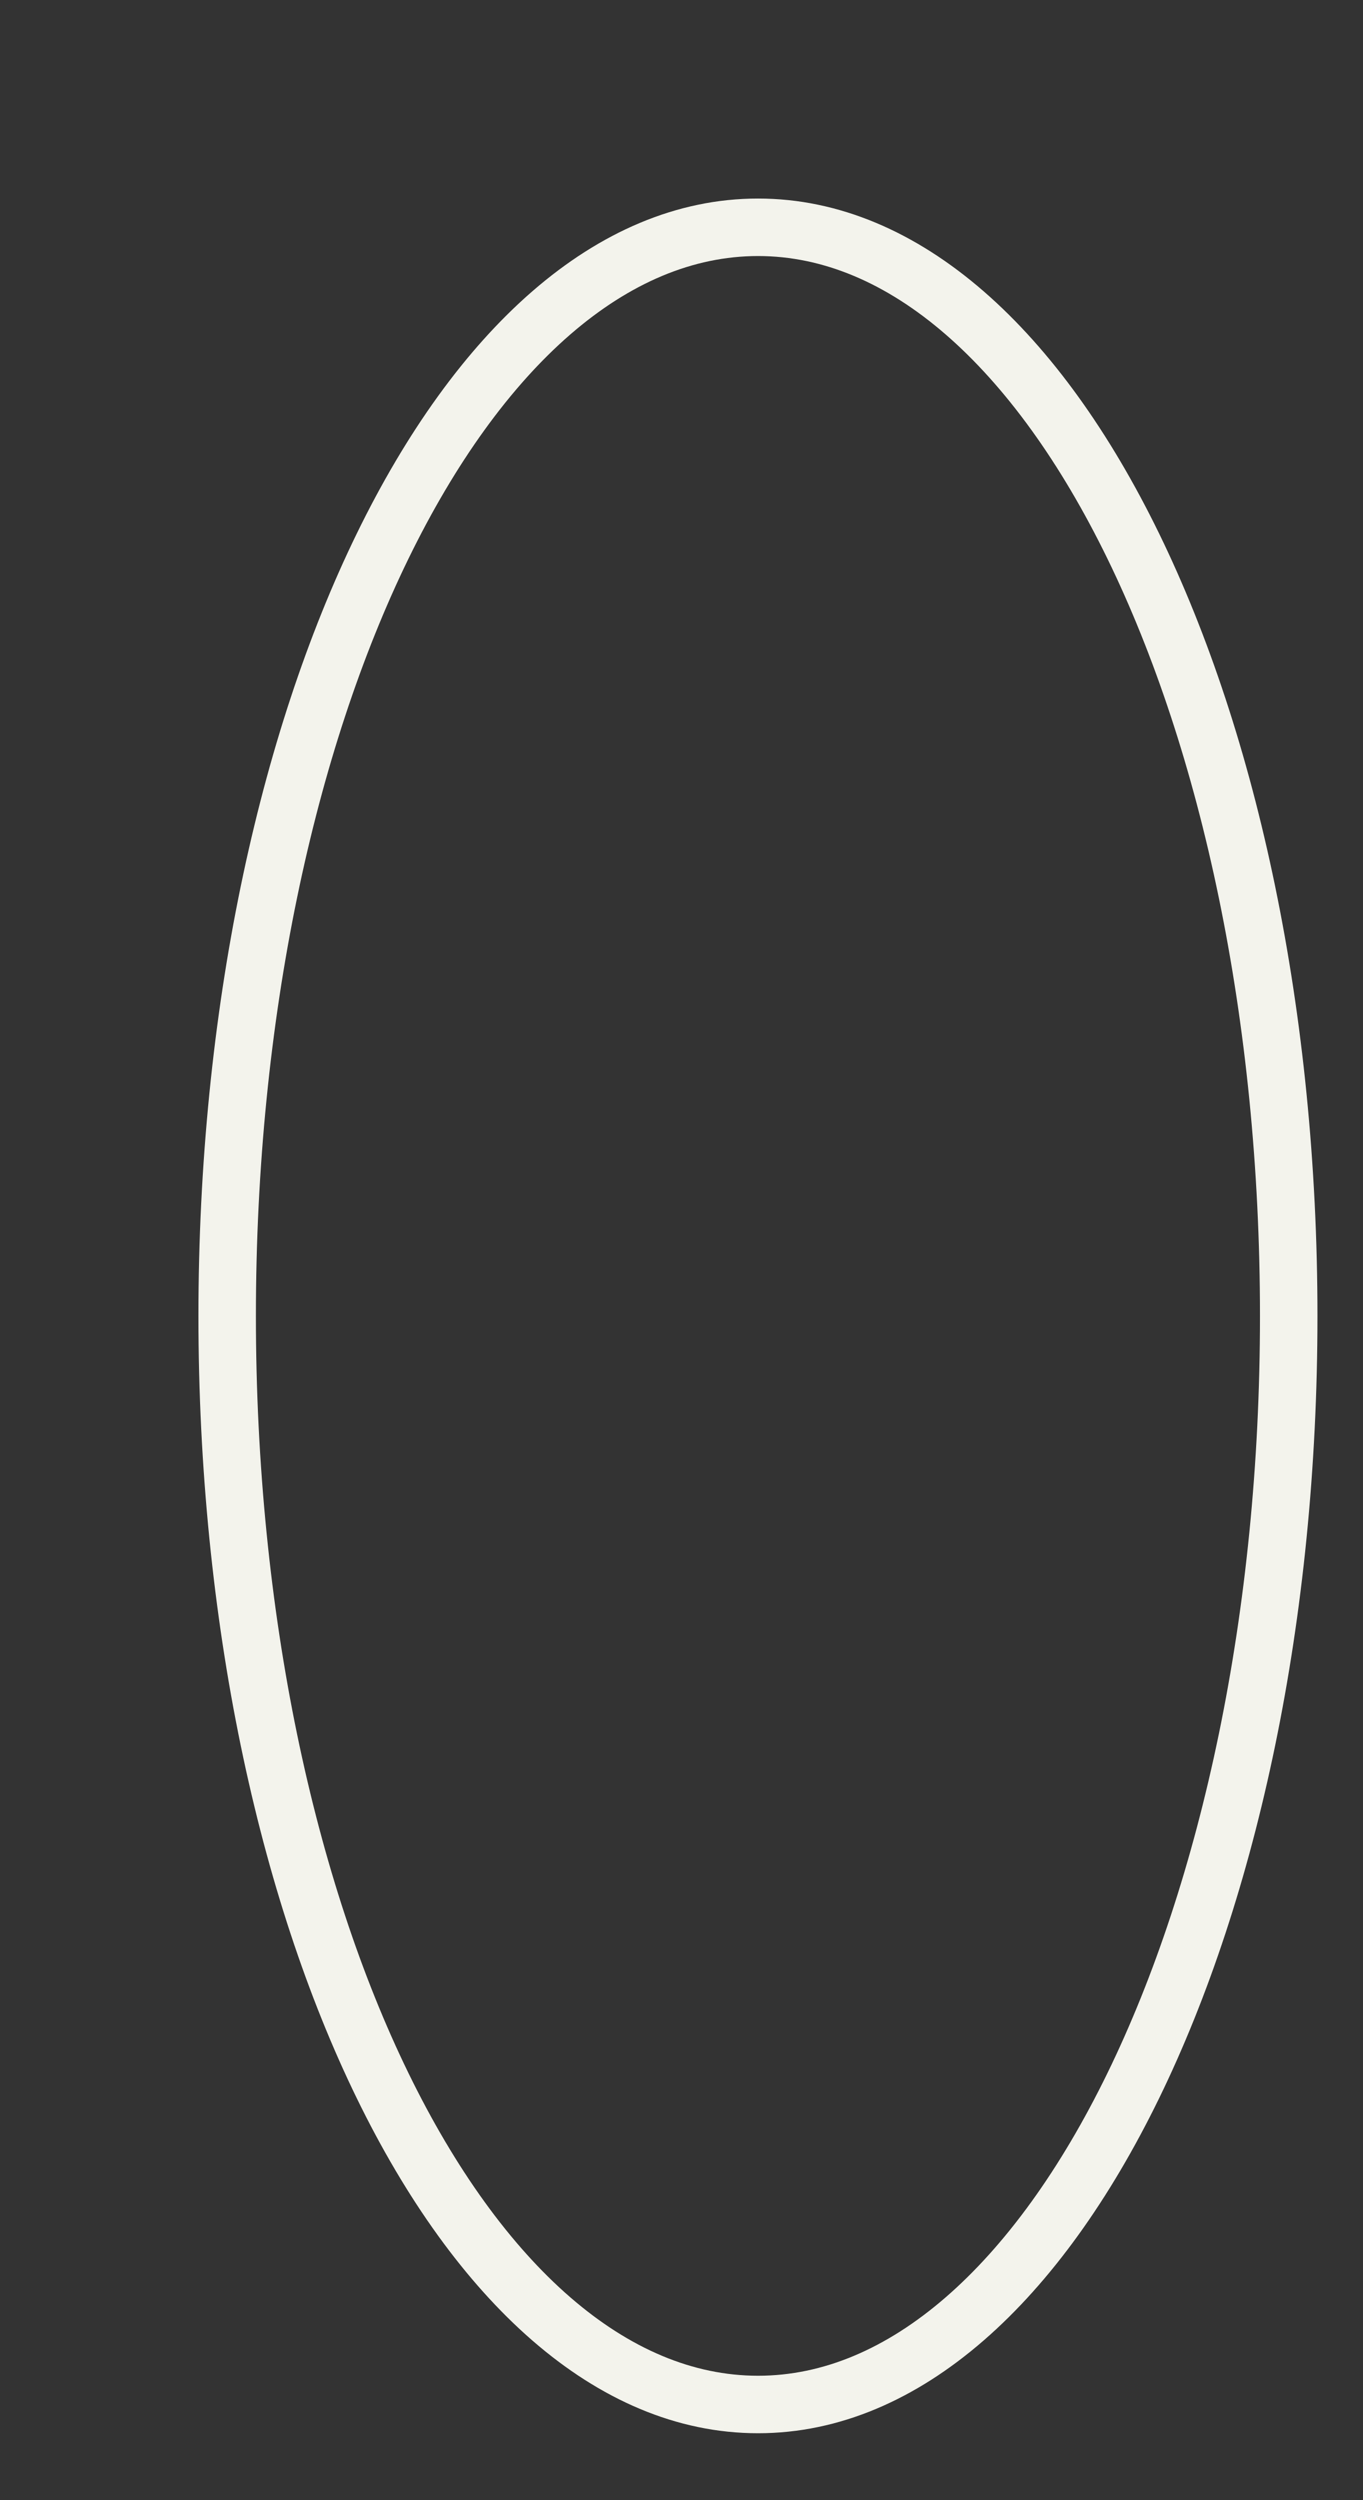 <?xml version="1.0" encoding="utf-8"?>
<svg xmlns="http://www.w3.org/2000/svg" fill="none" height="100%" overflow="visible" preserveAspectRatio="none" style="display: block;" viewBox="0 0 6 11" width="100%">
<rect x="0" y="0" width="6" height="11" fill="#333333" stroke="none"/>
<path d="M3.337 10.579C4.627 10.579 5.673 8.435 5.673 5.79C5.673 3.144 4.627 1 3.337 1C2.046 1 1 3.144 1 5.79C1 8.435 2.046 10.579 3.337 10.579Z" id="Vector" stroke="#F3F3EC" stroke-miterlimit="10" stroke-width="0.253"/>
</svg>